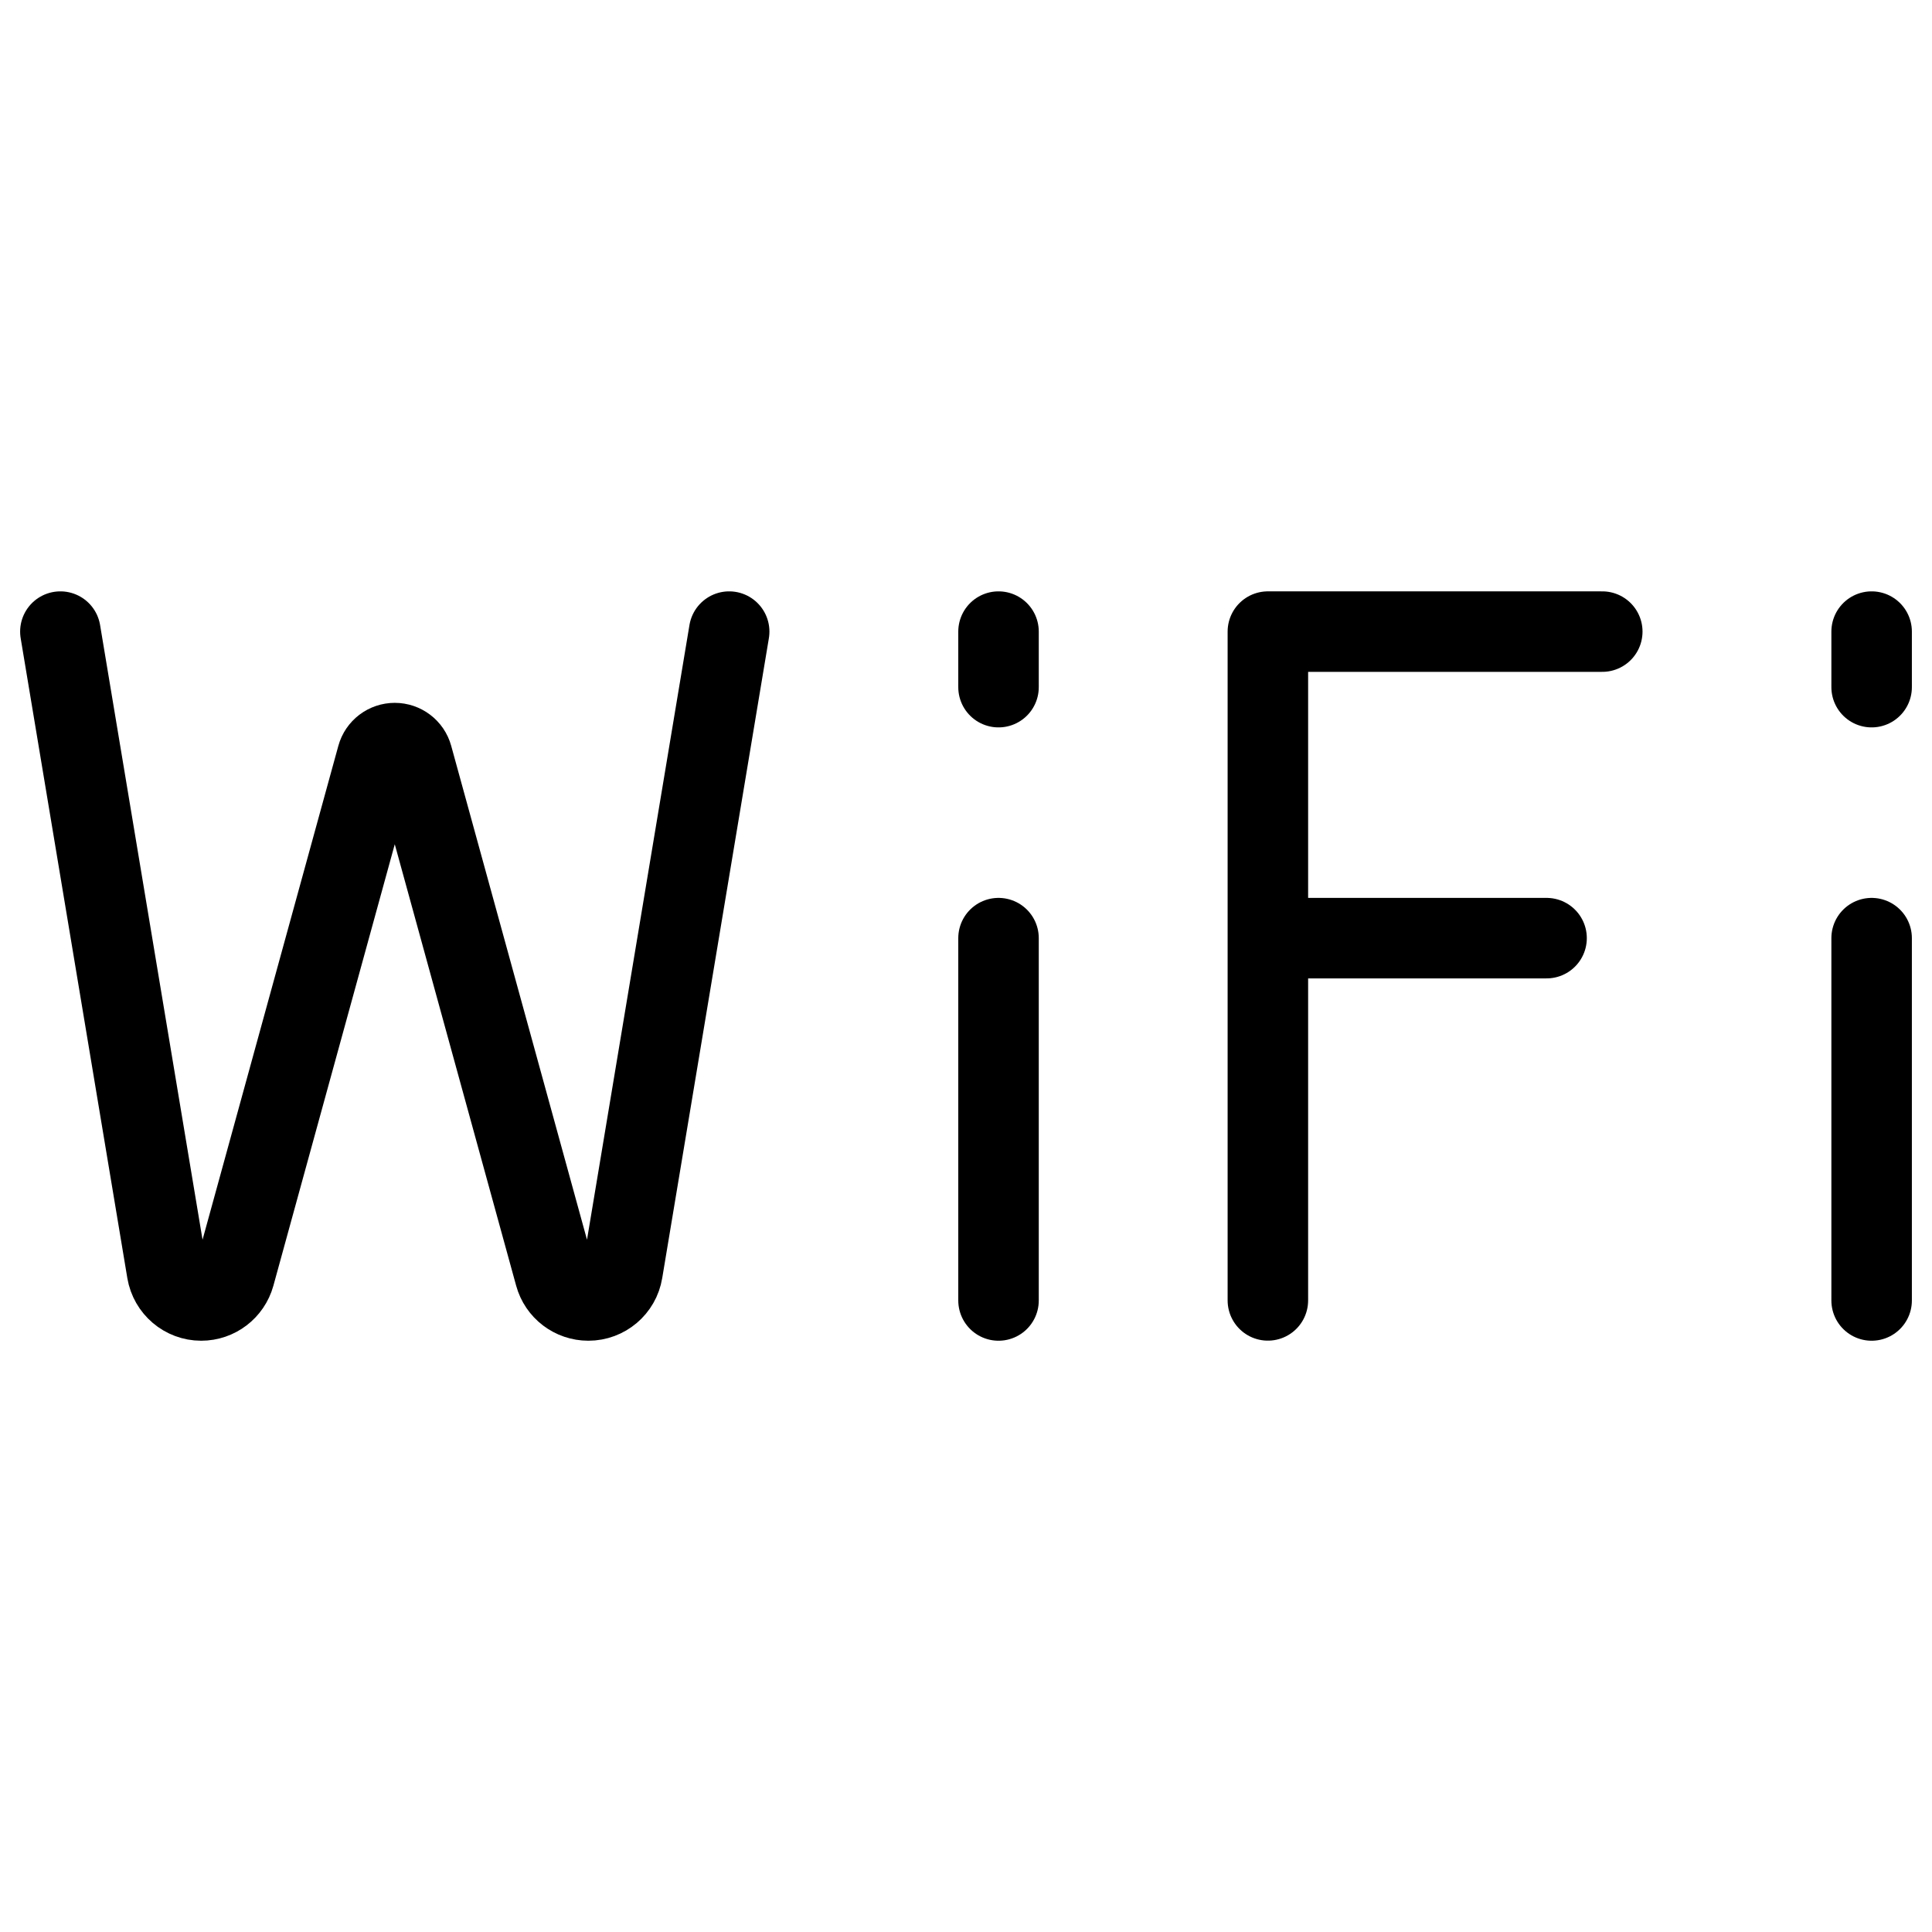 <svg xmlns="http://www.w3.org/2000/svg" fill="none" viewBox="0 0 24 24"><path stroke="#000000" stroke-linecap="round" stroke-linejoin="round" d="m23.25 11.654 0 4.501" stroke-width="1"></path><path stroke="#000000" stroke-linecap="round" stroke-linejoin="round" d="m23.25 7.846 0 0.69" stroke-width="1"></path><path stroke="#000000" stroke-linecap="round" stroke-linejoin="round" d="m12.404 11.654 -0 4.501" stroke-width="1"></path><path stroke="#000000" stroke-linecap="round" stroke-linejoin="round" d="m12.404 7.846 -0 0.69" stroke-width="1"></path><path stroke="#000000" stroke-linecap="round" stroke-linejoin="round" d="M15.75 16.154V7.846h4.154" stroke-width="1"></path><path stroke="#000000" stroke-linecap="round" stroke-linejoin="round" d="M15.808 11.654h3.404" stroke-width="1"></path><path stroke="#000000" stroke-linecap="round" stroke-linejoin="round" d="M0.75 7.846 2.075 15.795c0.035 0.207 0.214 0.36 0.424 0.36v0c0.194 0 0.363 -0.129 0.415 -0.316l1.771 -6.441c0.027 -0.099 0.117 -0.167 0.219 -0.167v0c0.102 0 0.192 0.068 0.219 0.167l1.771 6.441c0.051 0.187 0.221 0.316 0.415 0.316v0c0.21 0 0.39 -0.152 0.424 -0.36l1.325 -7.949" stroke-width="1"></path></svg>